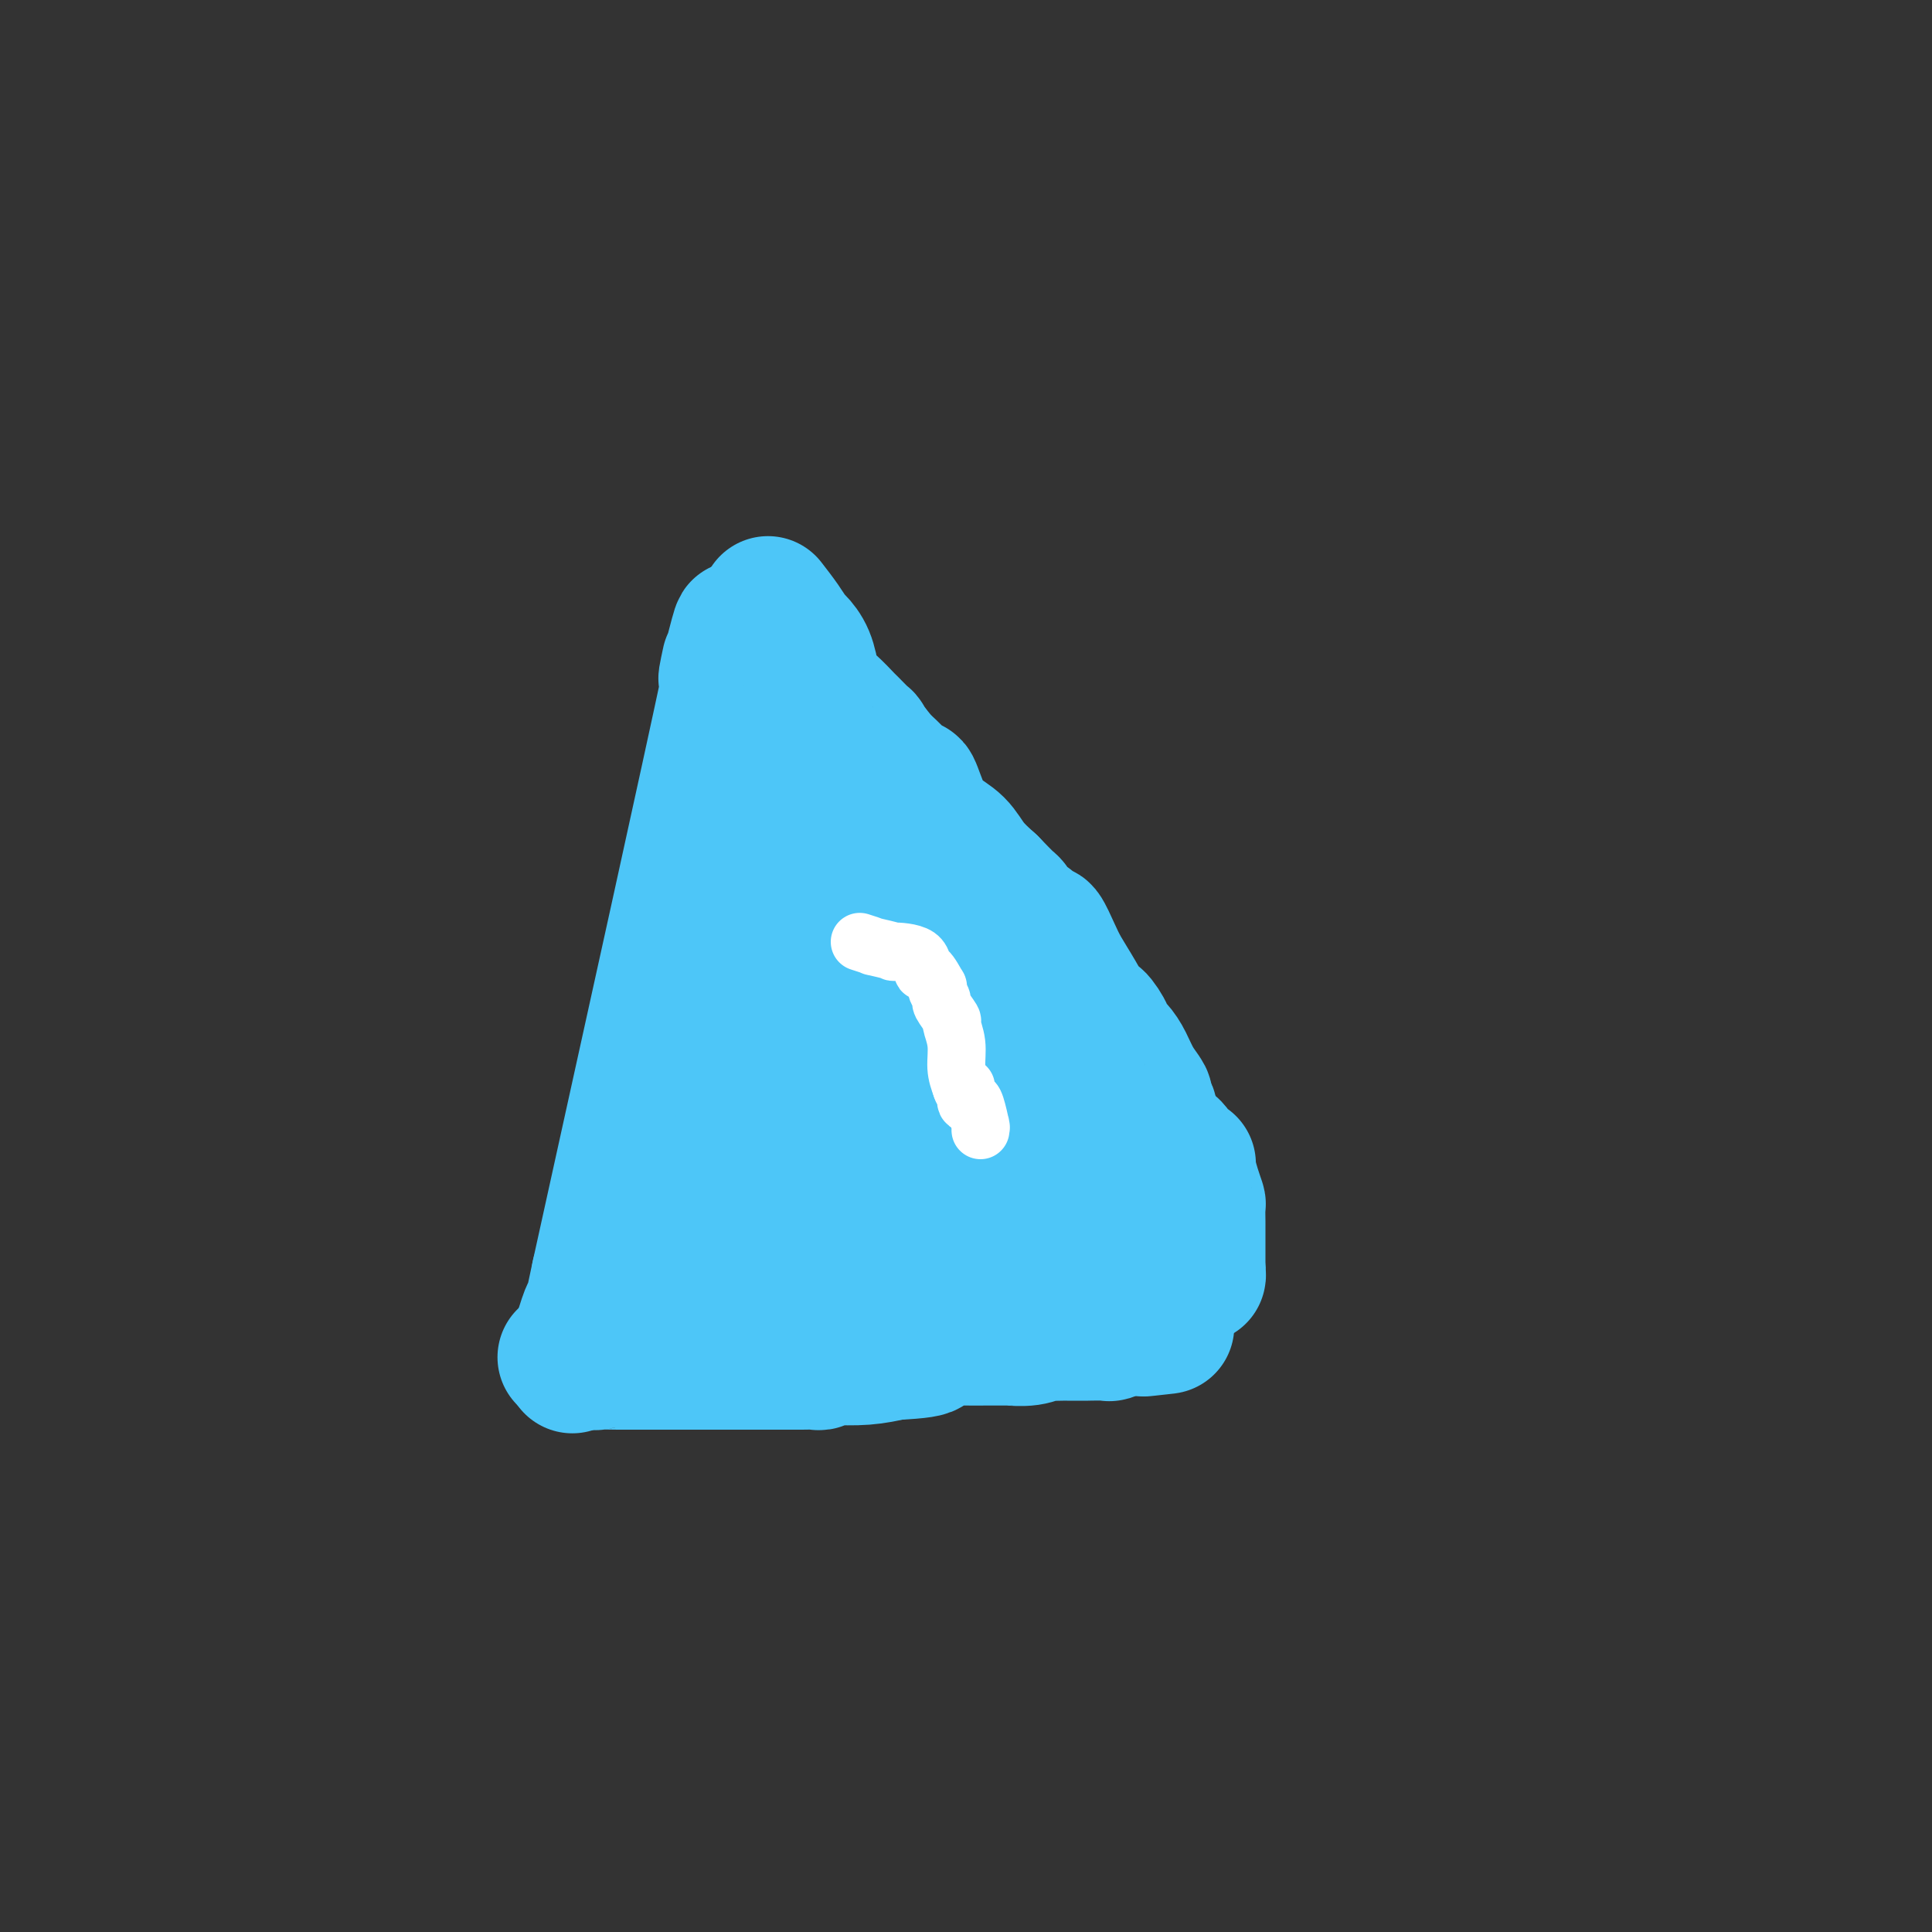 <svg viewBox='0 0 400 400' version='1.1' xmlns='http://www.w3.org/2000/svg' xmlns:xlink='http://www.w3.org/1999/xlink'><rect x="0" y="0" width="400" height="400" fill="#333333" stroke="none"/><g fill='none' stroke='#4DC6F8' stroke-width='28' stroke-linecap='round' stroke-linejoin='round'><path d='M151,137c-0.600,2.822 -1.200,5.644 0,1c1.200,-4.644 4.200,-16.756 0,3c-4.200,19.756 -15.600,71.378 -27,123'/><path d='M124,264c-4.452,20.929 -2.083,9.750 -2,8c0.083,-1.750 -2.119,5.929 -3,9c-0.881,3.071 -0.440,1.536 0,0'/><path d='M117,281c0.451,0.002 0.903,0.004 1,0c0.097,-0.004 -0.160,-0.015 0,0c0.160,0.015 0.737,0.057 1,0c0.263,-0.057 0.211,-0.211 1,0c0.789,0.211 2.419,0.789 3,1c0.581,0.211 0.113,0.057 1,0c0.887,-0.057 3.128,-0.015 4,0c0.872,0.015 0.374,0.004 1,0c0.626,-0.004 2.375,-0.001 3,0c0.625,0.001 0.127,0.000 0,0c-0.127,-0.000 0.117,-0.000 1,0c0.883,0.000 2.404,0.000 3,0c0.596,-0.000 0.265,-0.000 1,0c0.735,0.000 2.534,0.000 4,0c1.466,-0.000 2.599,-0.000 4,0c1.401,0.000 3.071,0.000 5,0c1.929,-0.000 4.118,-0.000 6,0c1.882,0.000 3.459,0.001 4,0c0.541,-0.001 0.048,-0.004 1,0c0.952,0.004 3.350,0.015 5,0c1.650,-0.015 2.551,-0.056 3,0c0.449,0.056 0.446,0.208 1,0c0.554,-0.208 1.664,-0.777 2,-1c0.336,-0.223 -0.102,-0.098 1,0c1.102,0.098 3.743,0.171 6,0c2.257,-0.171 4.128,-0.585 6,-1'/><path d='M185,280c11.417,-0.547 5.960,-1.414 5,-2c-0.960,-0.586 2.577,-0.889 5,-1c2.423,-0.111 3.733,-0.029 5,0c1.267,0.029 2.490,0.004 4,0c1.510,-0.004 3.305,0.013 4,0c0.695,-0.013 0.289,-0.056 1,0c0.711,0.056 2.540,0.211 4,0c1.460,-0.211 2.551,-0.789 3,-1c0.449,-0.211 0.256,-0.057 1,0c0.744,0.057 2.424,0.015 3,0c0.576,-0.015 0.046,-0.003 1,0c0.954,0.003 3.390,-0.003 4,0c0.610,0.003 -0.607,0.015 0,0c0.607,-0.015 3.037,-0.057 4,0c0.963,0.057 0.457,0.211 1,0c0.543,-0.211 2.134,-0.789 3,-1c0.866,-0.211 1.005,-0.057 1,0c-0.005,0.057 -0.156,0.015 0,0c0.156,-0.015 0.619,-0.004 1,0c0.381,0.004 0.680,0.001 1,0c0.320,-0.001 0.660,-0.001 1,0'/><path d='M237,275c8.311,-0.778 3.089,-0.222 1,0c-2.089,0.222 -1.044,0.111 0,0'/><path d='M159,125c1.058,1.366 2.116,2.731 3,4c0.884,1.269 1.595,2.441 2,3c0.405,0.559 0.504,0.505 1,1c0.496,0.495 1.389,1.540 2,3c0.611,1.460 0.939,3.334 1,4c0.061,0.666 -0.144,0.123 0,1c0.144,0.877 0.638,3.174 1,4c0.362,0.826 0.592,0.181 1,0c0.408,-0.181 0.993,0.102 2,1c1.007,0.898 2.437,2.411 3,3c0.563,0.589 0.261,0.253 1,1c0.739,0.747 2.520,2.577 3,3c0.480,0.423 -0.342,-0.560 0,0c0.342,0.560 1.848,2.663 3,4c1.152,1.337 1.949,1.908 3,3c1.051,1.092 2.358,2.703 3,3c0.642,0.297 0.621,-0.721 1,0c0.379,0.721 1.157,3.182 2,5c0.843,1.818 1.752,2.992 3,4c1.248,1.008 2.836,1.848 4,3c1.164,1.152 1.904,2.615 3,4c1.096,1.385 2.548,2.693 4,4'/><path d='M205,183c6.301,6.532 4.055,3.862 4,4c-0.055,0.138 2.083,3.082 3,4c0.917,0.918 0.615,-0.191 1,0c0.385,0.191 1.456,1.683 2,2c0.544,0.317 0.559,-0.540 1,0c0.441,0.540 1.307,2.478 2,4c0.693,1.522 1.213,2.629 2,4c0.787,1.371 1.841,3.007 3,5c1.159,1.993 2.421,4.343 3,5c0.579,0.657 0.473,-0.380 1,0c0.527,0.380 1.688,2.177 2,3c0.312,0.823 -0.224,0.672 0,1c0.224,0.328 1.208,1.133 2,2c0.792,0.867 1.393,1.794 2,3c0.607,1.206 1.221,2.691 2,4c0.779,1.309 1.724,2.444 2,3c0.276,0.556 -0.118,0.534 0,1c0.118,0.466 0.749,1.421 1,2c0.251,0.579 0.123,0.782 0,1c-0.123,0.218 -0.239,0.450 0,1c0.239,0.550 0.834,1.417 1,2c0.166,0.583 -0.095,0.881 0,1c0.095,0.119 0.548,0.060 1,0'/><path d='M240,235c3.824,6.607 2.383,4.125 2,3c-0.383,-1.125 0.292,-0.892 1,0c0.708,0.892 1.447,2.442 2,3c0.553,0.558 0.919,0.122 1,0c0.081,-0.122 -0.122,0.069 0,1c0.122,0.931 0.569,2.601 1,4c0.431,1.399 0.848,2.527 1,3c0.152,0.473 0.041,0.291 0,1c-0.041,0.709 -0.011,2.308 0,3c0.011,0.692 0.003,0.475 0,1c-0.003,0.525 -0.001,1.790 0,3c0.001,1.210 0.000,2.366 0,3c-0.000,0.634 -0.000,0.748 0,1c0.000,0.252 0.000,0.644 0,1c-0.000,0.356 -0.000,0.678 0,1'/><path d='M248,263c0.061,2.167 0.212,0.584 0,0c-0.212,-0.584 -0.789,-0.170 -1,0c-0.211,0.170 -0.057,0.097 0,0c0.057,-0.097 0.015,-0.218 -1,0c-1.015,0.218 -3.004,0.777 -4,1c-0.996,0.223 -0.998,0.112 -1,0'/><path d='M241,264c-1.311,0.156 -1.089,0.044 -1,0c0.089,-0.044 0.044,-0.022 0,0'/><path d='M168,158c0.356,1.748 0.711,3.496 1,4c0.289,0.504 0.511,-0.236 1,0c0.489,0.236 1.243,1.448 2,3c0.757,1.552 1.515,3.445 2,4c0.485,0.555 0.697,-0.226 1,0c0.303,0.226 0.696,1.459 1,2c0.304,0.541 0.519,0.388 1,1c0.481,0.612 1.227,1.988 2,3c0.773,1.012 1.573,1.660 2,2c0.427,0.340 0.481,0.372 1,1c0.519,0.628 1.504,1.852 2,2c0.496,0.148 0.504,-0.778 1,0c0.496,0.778 1.479,3.262 2,4c0.521,0.738 0.579,-0.269 1,0c0.421,0.269 1.206,1.814 2,3c0.794,1.186 1.598,2.014 3,4c1.402,1.986 3.402,5.132 4,6c0.598,0.868 -0.206,-0.542 0,0c0.206,0.542 1.422,3.034 2,4c0.578,0.966 0.517,0.404 1,1c0.483,0.596 1.509,2.351 3,4c1.491,1.649 3.445,3.193 4,4c0.555,0.807 -0.291,0.879 0,1c0.291,0.121 1.718,0.291 3,2c1.282,1.709 2.418,4.955 3,6c0.582,1.045 0.610,-0.112 1,0c0.390,0.112 1.144,1.492 2,3c0.856,1.508 1.816,3.145 3,5c1.184,1.855 2.592,3.927 4,6'/><path d='M223,233c9.202,12.970 4.708,7.894 3,6c-1.708,-1.894 -0.630,-0.605 0,1c0.630,1.605 0.813,3.527 1,4c0.187,0.473 0.378,-0.503 1,0c0.622,0.503 1.673,2.485 2,4c0.327,1.515 -0.071,2.563 0,3c0.071,0.437 0.612,0.261 1,1c0.388,0.739 0.625,2.392 1,3c0.375,0.608 0.889,0.172 1,0c0.111,-0.172 -0.181,-0.081 0,0c0.181,0.081 0.837,0.150 1,1c0.163,0.850 -0.166,2.480 0,3c0.166,0.520 0.826,-0.071 1,0c0.174,0.071 -0.139,0.802 0,1c0.139,0.198 0.730,-0.139 1,0c0.270,0.139 0.220,0.754 0,1c-0.220,0.246 -0.610,0.123 -1,0'/><path d='M235,261c1.626,4.331 -0.308,1.158 -1,0c-0.692,-1.158 -0.143,-0.303 0,0c0.143,0.303 -0.120,0.053 -1,0c-0.880,-0.053 -2.376,0.091 -3,0c-0.624,-0.091 -0.376,-0.417 -1,0c-0.624,0.417 -2.120,1.576 -3,2c-0.880,0.424 -1.143,0.113 -1,0c0.143,-0.113 0.691,-0.030 0,0c-0.691,0.030 -2.621,0.005 -3,0c-0.379,-0.005 0.792,0.011 -1,0c-1.792,-0.011 -6.545,-0.049 -10,0c-3.455,0.049 -5.610,0.185 -6,0c-0.390,-0.185 0.984,-0.691 -6,-1c-6.984,-0.309 -22.325,-0.422 -30,-1c-7.675,-0.578 -7.682,-1.620 -9,-2c-1.318,-0.380 -3.946,-0.098 -6,0c-2.054,0.098 -3.534,0.012 -6,0c-2.466,-0.012 -5.919,0.048 -7,0c-1.081,-0.048 0.209,-0.205 0,0c-0.209,0.205 -1.917,0.773 -3,1c-1.083,0.227 -1.542,0.114 -2,0'/><path d='M136,260c-15.250,-0.138 -3.874,0.015 0,0c3.874,-0.015 0.247,-0.200 0,0c-0.247,0.200 2.888,0.786 4,1c1.112,0.214 0.203,0.057 1,0c0.797,-0.057 3.299,-0.015 4,0c0.701,0.015 -0.400,0.004 0,0c0.400,-0.004 2.302,0.001 3,0c0.698,-0.001 0.194,-0.008 1,0c0.806,0.008 2.923,0.029 4,0c1.077,-0.029 1.115,-0.110 1,0c-0.115,0.110 -0.381,0.411 0,0c0.381,-0.411 1.410,-1.534 2,-2c0.590,-0.466 0.740,-0.276 1,-1c0.260,-0.724 0.630,-2.362 1,-4'/><path d='M158,254c0.774,-1.127 0.207,-0.443 0,-1c-0.207,-0.557 -0.056,-2.354 0,-3c0.056,-0.646 0.015,-0.139 0,0c-0.015,0.139 -0.004,-0.089 0,-1c0.004,-0.911 0.001,-2.505 0,-3c-0.001,-0.495 -0.000,0.108 0,-1c0.000,-1.108 0.000,-3.929 0,-6c-0.000,-2.071 -0.000,-3.394 0,-6c0.000,-2.606 0.000,-6.495 0,-14c-0.000,-7.505 -0.000,-18.624 0,-24c0.000,-5.376 0.000,-5.007 0,-6c-0.000,-0.993 -0.000,-3.348 0,-5c0.000,-1.652 0.000,-2.601 0,-3c-0.000,-0.399 -0.000,-0.246 0,-1c0.000,-0.754 0.000,-2.413 0,-3c-0.000,-0.587 -0.000,-0.100 0,-1c0.000,-0.900 0.000,-3.186 0,-4c-0.000,-0.814 -0.000,-0.154 0,-1c0.000,-0.846 0.000,-3.196 0,-4c-0.000,-0.804 -0.000,-0.063 0,0c0.000,0.063 0.000,-0.554 0,-1c-0.000,-0.446 -0.000,-0.723 0,-1'/><path d='M158,165c0.000,-14.204 0.000,-5.215 0,-1c-0.000,4.215 -0.000,3.656 0,3c0.000,-0.656 0.000,-1.408 0,1c-0.000,2.408 -0.000,7.976 0,11c0.000,3.024 0.001,3.505 0,5c-0.001,1.495 -0.004,4.005 0,6c0.004,1.995 0.016,3.475 0,4c-0.016,0.525 -0.061,0.095 0,1c0.061,0.905 0.226,3.145 0,5c-0.226,1.855 -0.844,3.325 -1,4c-0.156,0.675 0.151,0.556 0,1c-0.151,0.444 -0.759,1.451 -1,3c-0.241,1.549 -0.116,3.639 0,5c0.116,1.361 0.224,1.992 0,3c-0.224,1.008 -0.778,2.391 -1,4c-0.222,1.609 -0.112,3.442 0,4c0.112,0.558 0.226,-0.160 0,0c-0.226,0.160 -0.792,1.197 -1,4c-0.208,2.803 -0.060,7.372 0,10c0.060,2.628 0.030,3.314 0,4'/><path d='M154,242c-0.631,12.584 -0.207,5.543 0,4c0.207,-1.543 0.199,2.413 0,5c-0.199,2.587 -0.589,3.807 -1,5c-0.411,1.193 -0.843,2.361 -1,3c-0.157,0.639 -0.038,0.749 0,0c0.038,-0.749 -0.004,-2.355 0,-4c0.004,-1.645 0.052,-3.327 0,-5c-0.052,-1.673 -0.206,-3.335 0,-5c0.206,-1.665 0.773,-3.333 1,-4c0.227,-0.667 0.113,-0.334 0,0'/><path d='M153,241c0.381,-3.462 0.834,-3.116 1,-4c0.166,-0.884 0.044,-2.998 0,-4c-0.044,-1.002 -0.012,-0.892 0,-1c0.012,-0.108 0.003,-0.433 0,-1c-0.003,-0.567 -0.001,-1.377 0,-3c0.001,-1.623 0.001,-4.058 0,-5c-0.001,-0.942 -0.004,-0.390 0,-1c0.004,-0.610 0.015,-2.382 0,-3c-0.015,-0.618 -0.058,-0.082 0,0c0.058,0.082 0.215,-0.289 0,-1c-0.215,-0.711 -0.804,-1.761 -1,-4c-0.196,-2.239 0.000,-5.668 0,-7c-0.000,-1.332 -0.197,-0.568 0,-1c0.197,-0.432 0.788,-2.059 1,-3c0.212,-0.941 0.046,-1.194 0,-1c-0.046,0.194 0.027,0.835 0,0c-0.027,-0.835 -0.156,-3.146 0,-4c0.156,-0.854 0.597,-0.251 1,0c0.403,0.251 0.768,0.150 1,0c0.232,-0.150 0.332,-0.348 1,0c0.668,0.348 1.905,1.242 3,2c1.095,0.758 2.047,1.379 3,2'/><path d='M163,202c1.267,0.516 -0.066,-0.192 0,0c0.066,0.192 1.530,1.286 3,2c1.470,0.714 2.947,1.050 4,2c1.053,0.950 1.681,2.514 2,3c0.319,0.486 0.328,-0.106 1,0c0.672,0.106 2.006,0.909 3,2c0.994,1.091 1.648,2.469 2,3c0.352,0.531 0.404,0.217 1,1c0.596,0.783 1.737,2.665 2,3c0.263,0.335 -0.353,-0.877 0,0c0.353,0.877 1.673,3.842 3,6c1.327,2.158 2.661,3.510 3,4c0.339,0.490 -0.316,0.120 0,1c0.316,0.880 1.603,3.012 3,5c1.397,1.988 2.902,3.834 4,5c1.098,1.166 1.788,1.653 2,2c0.212,0.347 -0.054,0.554 0,1c0.054,0.446 0.427,1.131 0,1c-0.427,-0.131 -1.656,-1.080 -2,-2c-0.344,-0.920 0.195,-1.813 0,-4c-0.195,-2.187 -1.124,-5.669 -2,-8c-0.876,-2.331 -1.697,-3.512 -2,-4c-0.303,-0.488 -0.086,-0.282 0,-1c0.086,-0.718 0.043,-2.359 0,-4'/><path d='M190,220c-1.414,-4.369 -1.950,-4.792 -2,-5c-0.050,-0.208 0.385,-0.202 0,-1c-0.385,-0.798 -1.591,-2.399 -2,-3c-0.409,-0.601 -0.021,-0.203 0,-1c0.021,-0.797 -0.324,-2.788 -1,-4c-0.676,-1.212 -1.685,-1.645 -2,-2c-0.315,-0.355 0.062,-0.634 0,-1c-0.062,-0.366 -0.562,-0.820 -1,-1c-0.438,-0.180 -0.815,-0.086 -1,0c-0.185,0.086 -0.179,0.163 -1,0c-0.821,-0.163 -2.469,-0.565 -3,-1c-0.531,-0.435 0.054,-0.904 0,-1c-0.054,-0.096 -0.746,0.180 -1,0c-0.254,-0.180 -0.068,-0.818 0,-1c0.068,-0.182 0.020,0.091 0,0c-0.020,-0.091 -0.010,-0.545 0,-1'/><path d='M176,198c-1.114,-0.682 0.602,1.613 2,3c1.398,1.387 2.477,1.866 3,3c0.523,1.134 0.488,2.921 1,4c0.512,1.079 1.571,1.448 3,3c1.429,1.552 3.228,4.286 4,5c0.772,0.714 0.516,-0.592 1,0c0.484,0.592 1.708,3.083 2,4c0.292,0.917 -0.347,0.262 0,1c0.347,0.738 1.680,2.871 3,5c1.320,2.129 2.628,4.255 3,5c0.372,0.745 -0.190,0.110 0,1c0.190,0.890 1.134,3.306 2,5c0.866,1.694 1.654,2.666 3,4c1.346,1.334 3.250,3.031 4,4c0.750,0.969 0.346,1.211 0,1c-0.346,-0.211 -0.635,-0.873 0,0c0.635,0.873 2.194,3.282 3,4c0.806,0.718 0.860,-0.254 1,0c0.140,0.254 0.367,1.735 1,3c0.633,1.265 1.672,2.314 2,3c0.328,0.686 -0.056,1.010 0,1c0.056,-0.010 0.551,-0.353 1,0c0.449,0.353 0.852,1.403 1,2c0.148,0.597 0.042,0.742 0,1c-0.042,0.258 -0.021,0.629 0,1'/><path d='M216,261c5.311,9.790 -1.411,2.766 -5,0c-3.589,-2.766 -4.046,-1.272 -4,-1c0.046,0.272 0.594,-0.677 0,-1c-0.594,-0.323 -2.329,-0.018 -3,0c-0.671,0.018 -0.279,-0.250 -1,-1c-0.721,-0.750 -2.557,-1.981 -4,-3c-1.443,-1.019 -2.494,-1.827 -3,-2c-0.506,-0.173 -0.469,0.288 -1,0c-0.531,-0.288 -1.631,-1.324 -2,-2c-0.369,-0.676 -0.006,-0.991 0,-1c0.006,-0.009 -0.345,0.286 -1,0c-0.655,-0.286 -1.613,-1.155 -3,-2c-1.387,-0.845 -3.202,-1.665 -4,-2c-0.798,-0.335 -0.577,-0.184 -1,0c-0.423,0.184 -1.488,0.400 -3,0c-1.512,-0.400 -3.472,-1.417 -5,-2c-1.528,-0.583 -2.626,-0.734 -3,-1c-0.374,-0.266 -0.024,-0.649 0,-1c0.024,-0.351 -0.279,-0.672 0,-1c0.279,-0.328 1.139,-0.664 2,-1'/><path d='M175,240c1.199,-0.851 3.198,-1.480 4,-2c0.802,-0.520 0.407,-0.932 1,-1c0.593,-0.068 2.173,0.207 3,0c0.827,-0.207 0.900,-0.897 1,-1c0.100,-0.103 0.227,0.380 1,0c0.773,-0.380 2.193,-1.622 3,-2c0.807,-0.378 1.001,0.109 1,0c-0.001,-0.109 -0.196,-0.813 0,-1c0.196,-0.187 0.784,0.142 1,0c0.216,-0.142 0.062,-0.755 0,-1c-0.062,-0.245 -0.031,-0.123 0,0'/></g>
<g fill='none' stroke='#FFFFFF' stroke-width='12' stroke-linecap='round' stroke-linejoin='round'><path d='M178,195c1.400,0.453 2.799,0.907 3,1c0.201,0.093 -0.798,-0.173 0,0c0.798,0.173 3.393,0.786 4,1c0.607,0.214 -0.772,0.030 0,0c0.772,-0.030 3.696,0.093 5,1c1.304,0.907 0.989,2.599 1,3c0.011,0.401 0.347,-0.488 1,0c0.653,0.488 1.623,2.352 2,3c0.377,0.648 0.161,0.080 0,0c-0.161,-0.080 -0.269,0.330 0,1c0.269,0.670 0.913,1.602 1,2c0.087,0.398 -0.384,0.262 0,1c0.384,0.738 1.622,2.350 2,3c0.378,0.650 -0.105,0.339 0,1c0.105,0.661 0.797,2.293 1,4c0.203,1.707 -0.085,3.488 0,5c0.085,1.512 0.542,2.756 1,4'/><path d='M199,225c0.549,1.984 0.921,-0.056 1,0c0.079,0.056 -0.137,2.208 0,3c0.137,0.792 0.625,0.225 1,0c0.375,-0.225 0.636,-0.109 1,1c0.364,1.109 0.829,3.212 1,4c0.171,0.788 0.046,0.263 0,0c-0.046,-0.263 -0.012,-0.263 0,0c0.012,0.263 0.004,0.789 0,1c-0.004,0.211 -0.002,0.105 0,0'/></g>
</svg>